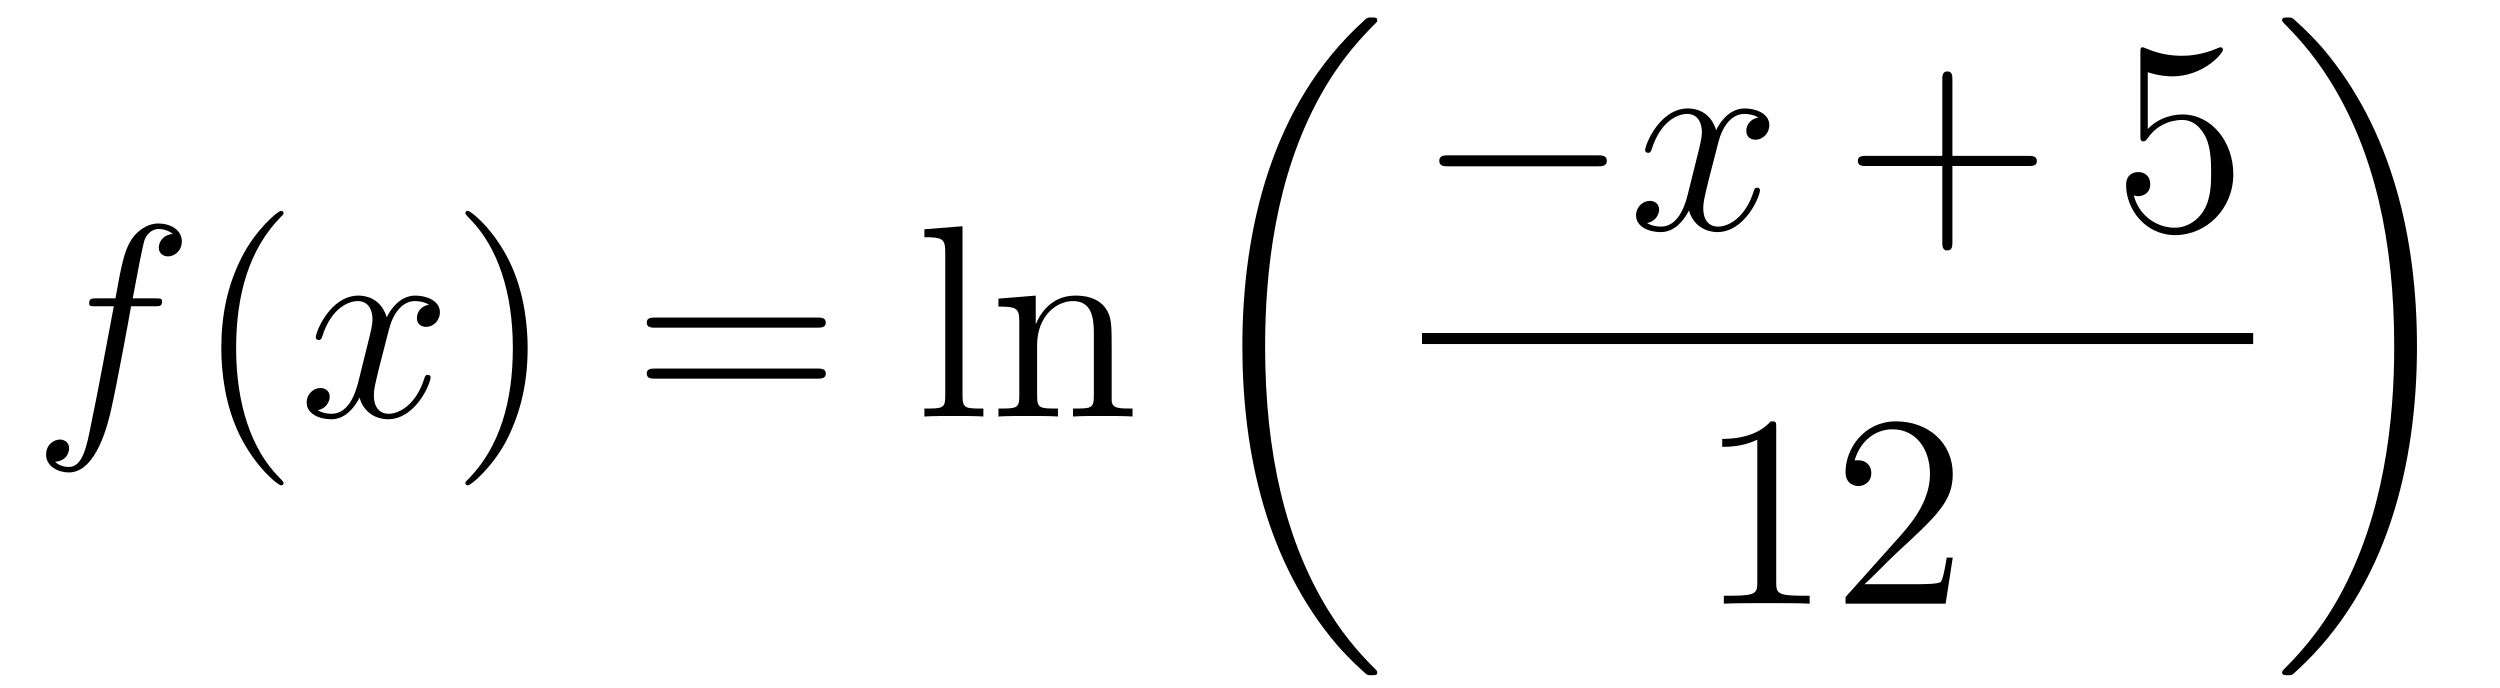 <?xml version='1.0'?>
<!-- This file was generated by dvisvgm 1.14.1 -->
<svg height='30pt' version='1.1' viewBox='0 -30 109 30' width='109pt' xmlns='http://www.w3.org/2000/svg' xmlns:xlink='http://www.w3.org/1999/xlink'>
<g id='page1'>
<g transform='matrix(1 0 0 1 -127 637)'>
<path d='M133.732 -653.646C133.971 -653.646 134.066 -653.646 134.066 -653.873C134.066 -653.992 133.971 -653.992 133.755 -653.992H132.787C133.014 -655.223 133.182 -656.072 133.277 -656.455C133.349 -656.742 133.6 -657.017 133.911 -657.017C134.162 -657.017 134.413 -656.909 134.532 -656.802C134.066 -656.754 133.923 -656.407 133.923 -656.204C133.923 -655.965 134.102 -655.821 134.329 -655.821C134.568 -655.821 134.927 -656.024 134.927 -656.479C134.927 -656.981 134.425 -657.256 133.899 -657.256C133.385 -657.256 132.883 -656.873 132.644 -656.407C132.428 -655.988 132.309 -655.558 132.034 -653.992H131.233C131.006 -653.992 130.887 -653.992 130.887 -653.777C130.887 -653.646 130.958 -653.646 131.197 -653.646H131.962C131.747 -652.534 131.257 -649.832 130.982 -648.553C130.779 -647.513 130.6 -646.64 130.002 -646.64C129.966 -646.64 129.619 -646.64 129.404 -646.867C130.014 -646.915 130.014 -647.441 130.014 -647.453C130.014 -647.692 129.834 -647.836 129.608 -647.836C129.368 -647.836 129.01 -647.632 129.01 -647.178C129.01 -646.664 129.536 -646.401 130.002 -646.401C131.221 -646.401 131.723 -648.589 131.855 -649.187C132.07 -650.107 132.656 -653.287 132.715 -653.646H133.732Z' fill-rule='evenodd'/>
<path d='M139.363 -645.935C139.363 -645.971 139.363 -645.995 139.16 -646.198C137.964 -647.406 137.295 -649.378 137.295 -651.817C137.295 -654.136 137.857 -656.132 139.243 -657.543C139.363 -657.65 139.363 -657.674 139.363 -657.71C139.363 -657.782 139.303 -657.806 139.255 -657.806C139.1 -657.806 138.12 -656.945 137.534 -655.773C136.924 -654.566 136.649 -653.287 136.649 -651.817C136.649 -650.752 136.817 -649.33 137.438 -648.051C138.143 -646.617 139.124 -645.839 139.255 -645.839C139.303 -645.839 139.363 -645.863 139.363 -645.935Z' fill-rule='evenodd'/>
<path d='M145.703 -653.717C145.32 -653.646 145.177 -653.359 145.177 -653.132C145.177 -652.845 145.404 -652.749 145.571 -652.749C145.93 -652.749 146.181 -653.06 146.181 -653.382C146.181 -653.885 145.607 -654.112 145.105 -654.112C144.376 -654.112 143.969 -653.394 143.862 -653.167C143.587 -654.064 142.845 -654.112 142.63 -654.112C141.411 -654.112 140.766 -652.546 140.766 -652.283C140.766 -652.235 140.813 -652.175 140.897 -652.175C140.993 -652.175 141.017 -652.247 141.04 -652.295C141.447 -653.622 142.248 -653.873 142.595 -653.873C143.133 -653.873 143.24 -653.371 143.24 -653.084C143.24 -652.821 143.168 -652.546 143.025 -651.972L142.619 -650.334C142.439 -649.617 142.093 -648.96 141.459 -648.96C141.399 -648.96 141.1 -648.96 140.849 -649.115C141.279 -649.199 141.375 -649.557 141.375 -649.701C141.375 -649.94 141.196 -650.083 140.969 -650.083C140.682 -650.083 140.371 -649.832 140.371 -649.45C140.371 -648.948 140.933 -648.72 141.447 -648.72C142.021 -648.72 142.427 -649.175 142.678 -649.665C142.869 -648.96 143.467 -648.72 143.91 -648.72C145.129 -648.72 145.774 -650.287 145.774 -650.549C145.774 -650.609 145.726 -650.657 145.655 -650.657C145.547 -650.657 145.535 -650.597 145.5 -650.502C145.177 -649.45 144.483 -648.96 143.946 -648.96C143.527 -648.96 143.3 -649.27 143.3 -649.76C143.3 -650.023 143.348 -650.215 143.539 -651.004L143.957 -652.629C144.137 -653.347 144.543 -653.873 145.093 -653.873C145.117 -653.873 145.452 -653.873 145.703 -653.717Z' fill-rule='evenodd'/>
<path d='M150.005 -651.817C150.005 -652.725 149.886 -654.207 149.216 -655.594C148.511 -657.028 147.531 -657.806 147.399 -657.806C147.351 -657.806 147.292 -657.782 147.292 -657.71C147.292 -657.674 147.292 -657.65 147.495 -657.447C148.69 -656.24 149.36 -654.267 149.36 -651.828C149.36 -649.509 148.798 -647.513 147.411 -646.102C147.292 -645.995 147.292 -645.971 147.292 -645.935C147.292 -645.863 147.351 -645.839 147.399 -645.839C147.554 -645.839 148.535 -646.7 149.121 -647.872C149.73 -649.091 150.005 -650.382 150.005 -651.817Z' fill-rule='evenodd'/>
<path d='M162.622 -652.713C162.789 -652.713 163.004 -652.713 163.004 -652.928C163.004 -653.155 162.801 -653.155 162.622 -653.155H155.581C155.413 -653.155 155.198 -653.155 155.198 -652.94C155.198 -652.713 155.401 -652.713 155.581 -652.713H162.622ZM162.622 -650.49C162.789 -650.49 163.004 -650.49 163.004 -650.705C163.004 -650.932 162.801 -650.932 162.622 -650.932H155.581C155.413 -650.932 155.198 -650.932 155.198 -650.717C155.198 -650.49 155.401 -650.49 155.581 -650.49H162.622Z' fill-rule='evenodd'/>
<path d='M168.966 -657.136L167.304 -657.005V-656.658C168.117 -656.658 168.213 -656.574 168.213 -655.988V-649.725C168.213 -649.187 168.081 -649.187 167.304 -649.187V-648.84C167.639 -648.864 168.225 -648.864 168.583 -648.864C168.942 -648.864 169.54 -648.864 169.875 -648.84V-649.187C169.11 -649.187 168.966 -649.187 168.966 -649.725V-657.136ZM175.469 -651.745C175.469 -652.857 175.469 -653.191 175.194 -653.574C174.848 -654.04 174.286 -654.112 173.879 -654.112C172.72 -654.112 172.266 -653.12 172.17 -652.881H172.158V-654.112L170.532 -653.98V-653.633C171.345 -653.633 171.441 -653.55 171.441 -652.964V-649.725C171.441 -649.187 171.309 -649.187 170.532 -649.187V-648.84C170.843 -648.864 171.489 -648.864 171.823 -648.864C172.17 -648.864 172.815 -648.864 173.126 -648.84V-649.187C172.361 -649.187 172.218 -649.187 172.218 -649.725V-651.948C172.218 -653.203 173.043 -653.873 173.784 -653.873C174.525 -653.873 174.692 -653.263 174.692 -652.534V-649.725C174.692 -649.187 174.561 -649.187 173.784 -649.187V-648.84C174.095 -648.864 174.74 -648.864 175.075 -648.864C175.422 -648.864 176.067 -648.864 176.378 -648.84V-649.187C175.78 -649.187 175.481 -649.187 175.469 -649.545V-651.745Z' fill-rule='evenodd'/>
<path d='M187.048 -637.68C187.048 -637.728 187.024 -637.752 187 -637.788C186.558 -638.23 185.757 -639.031 184.956 -640.322C183.031 -643.406 182.159 -647.291 182.159 -651.893C182.159 -655.109 182.589 -659.257 184.561 -662.819C185.506 -664.517 186.486 -665.497 187.012 -666.023C187.048 -666.059 187.048 -666.083 187.048 -666.119C187.048 -666.238 186.964 -666.238 186.797 -666.238C186.629 -666.238 186.606 -666.238 186.426 -666.059C182.422 -662.413 181.167 -656.938 181.167 -651.905C181.167 -647.207 182.242 -642.473 185.279 -638.899C185.518 -638.624 185.972 -638.134 186.462 -637.704C186.606 -637.56 186.629 -637.56 186.797 -637.56C186.964 -637.56 187.048 -637.56 187.048 -637.68Z' fill-rule='evenodd'/>
<path d='M196.638 -659.749C196.841 -659.749 197.057 -659.749 197.057 -659.988C197.057 -660.228 196.841 -660.228 196.638 -660.228H190.171C189.968 -660.228 189.752 -660.228 189.752 -659.988C189.752 -659.749 189.968 -659.749 190.171 -659.749H196.638Z' fill-rule='evenodd'/>
<path d='M203.664 -661.877C203.282 -661.806 203.138 -661.519 203.138 -661.292C203.138 -661.005 203.365 -660.909 203.533 -660.909C203.892 -660.909 204.143 -661.22 204.143 -661.542C204.143 -662.045 203.569 -662.272 203.066 -662.272C202.338 -662.272 201.931 -661.554 201.823 -661.327C201.548 -662.224 200.807 -662.272 200.592 -662.272C199.373 -662.272 198.727 -660.706 198.727 -660.443C198.727 -660.395 198.775 -660.335 198.859 -660.335C198.954 -660.335 198.978 -660.407 199.002 -660.455C199.409 -661.782 200.21 -662.033 200.556 -662.033C201.095 -662.033 201.202 -661.531 201.202 -661.244C201.202 -660.981 201.13 -660.706 200.987 -660.132L200.58 -658.494C200.401 -657.777 200.054 -657.12 199.421 -657.12C199.361 -657.12 199.062 -657.12 198.811 -657.275C199.242 -657.359 199.337 -657.717 199.337 -657.861C199.337 -658.1 199.158 -658.243 198.931 -658.243C198.644 -658.243 198.332 -657.992 198.332 -657.61C198.332 -657.108 198.895 -656.88 199.409 -656.88C199.982 -656.88 200.389 -657.335 200.64 -657.825C200.832 -657.12 201.43 -656.88 201.871 -656.88C203.09 -656.88 203.736 -658.447 203.736 -658.709C203.736 -658.769 203.688 -658.817 203.617 -658.817C203.509 -658.817 203.497 -658.757 203.461 -658.662C203.138 -657.61 202.445 -657.12 201.907 -657.12C201.488 -657.12 201.262 -657.43 201.262 -657.92C201.262 -658.183 201.31 -658.375 201.5 -659.164L201.919 -660.789C202.098 -661.507 202.505 -662.033 203.054 -662.033C203.078 -662.033 203.413 -662.033 203.664 -661.877Z' fill-rule='evenodd'/>
<path d='M212.125 -659.761H215.425C215.592 -659.761 215.808 -659.761 215.808 -659.977C215.808 -660.204 215.604 -660.204 215.425 -660.204H212.125V-663.503C212.125 -663.67 212.125 -663.886 211.91 -663.886C211.684 -663.886 211.684 -663.682 211.684 -663.503V-660.204H208.384C208.217 -660.204 208.002 -660.204 208.002 -659.988C208.002 -659.761 208.205 -659.761 208.384 -659.761H211.684V-656.462C211.684 -656.295 211.684 -656.08 211.898 -656.08C212.125 -656.08 212.125 -656.283 212.125 -656.462V-659.761Z' fill-rule='evenodd'/>
<path d='M220.643 -663.85C221.158 -663.682 221.575 -663.67 221.707 -663.67C223.058 -663.67 223.919 -664.662 223.919 -664.83C223.919 -664.878 223.895 -664.938 223.823 -664.938C223.799 -664.938 223.775 -664.938 223.668 -664.89C222.998 -664.603 222.425 -664.567 222.114 -664.567C221.324 -664.567 220.763 -664.806 220.536 -664.902C220.452 -664.938 220.428 -664.938 220.416 -664.938C220.321 -664.938 220.321 -664.866 220.321 -664.674V-661.124C220.321 -660.909 220.321 -660.837 220.464 -660.837C220.524 -660.837 220.536 -660.849 220.655 -660.993C220.99 -661.483 221.552 -661.77 222.149 -661.77C222.784 -661.77 223.093 -661.184 223.189 -660.981C223.393 -660.514 223.405 -659.929 223.405 -659.474C223.405 -659.02 223.405 -658.339 223.07 -657.801C222.806 -657.371 222.341 -657.072 221.815 -657.072C221.026 -657.072 220.249 -657.61 220.033 -658.482C220.093 -658.458 220.165 -658.447 220.225 -658.447C220.428 -658.447 220.751 -658.566 220.751 -658.972C220.751 -659.307 220.524 -659.498 220.225 -659.498C220.009 -659.498 219.698 -659.391 219.698 -658.925C219.698 -657.908 220.512 -656.749 221.839 -656.749C223.189 -656.749 224.372 -657.885 224.372 -659.403C224.372 -660.825 223.416 -662.009 222.162 -662.009C221.48 -662.009 220.954 -661.71 220.643 -661.375V-663.85Z' fill-rule='evenodd'/>
<path d='M189 -652H225.239V-652.48H189'/>
<path d='M204.443 -648.342C204.443 -648.618 204.443 -648.629 204.204 -648.629C203.917 -648.307 203.32 -647.864 202.088 -647.864V-647.518C202.363 -647.518 202.961 -647.518 203.618 -647.828V-641.6C203.618 -641.17 203.582 -641.027 202.53 -641.027H202.159V-640.68C202.482 -640.704 203.642 -640.704 204.036 -640.704C204.431 -640.704 205.578 -640.704 205.901 -640.68V-641.027H205.531C204.479 -641.027 204.443 -641.17 204.443 -641.6V-648.342ZM212.14 -642.688H211.877C211.841 -642.485 211.745 -641.827 211.626 -641.636C211.542 -641.529 210.86 -641.529 210.502 -641.529H208.29C208.613 -641.804 209.342 -642.569 209.653 -642.856C211.47 -644.529 212.14 -645.151 212.14 -646.334C212.14 -647.709 211.052 -648.629 209.665 -648.629C208.279 -648.629 207.466 -647.446 207.466 -646.418C207.466 -645.808 207.992 -645.808 208.027 -645.808C208.279 -645.808 208.589 -645.987 208.589 -646.37C208.589 -646.705 208.362 -646.932 208.027 -646.932C207.92 -646.932 207.896 -646.932 207.86 -646.92C208.087 -647.733 208.733 -648.283 209.51 -648.283C210.526 -648.283 211.147 -647.434 211.147 -646.334C211.147 -645.318 210.562 -644.433 209.88 -643.668L207.466 -640.967V-640.68H211.829L212.14 -642.688Z' fill-rule='evenodd'/>
<path d='M232.38 -651.893C232.38 -656.591 231.304 -661.325 228.268 -664.899C228.029 -665.174 227.574 -665.664 227.084 -666.095C226.94 -666.238 226.916 -666.238 226.75 -666.238C226.606 -666.238 226.499 -666.238 226.499 -666.119C226.499 -666.071 226.547 -666.023 226.57 -665.999C226.988 -665.569 227.789 -664.768 228.59 -663.477C230.515 -660.393 231.388 -656.508 231.388 -651.905C231.388 -648.69 230.957 -644.542 228.985 -640.979C228.041 -639.282 227.048 -638.29 226.547 -637.788C226.522 -637.752 226.499 -637.716 226.499 -637.68C226.499 -637.56 226.606 -637.56 226.75 -637.56C226.916 -637.56 226.94 -637.56 227.12 -637.74C231.125 -641.386 232.38 -646.861 232.38 -651.893Z' fill-rule='evenodd'/>
</g>
</g>
</svg>
